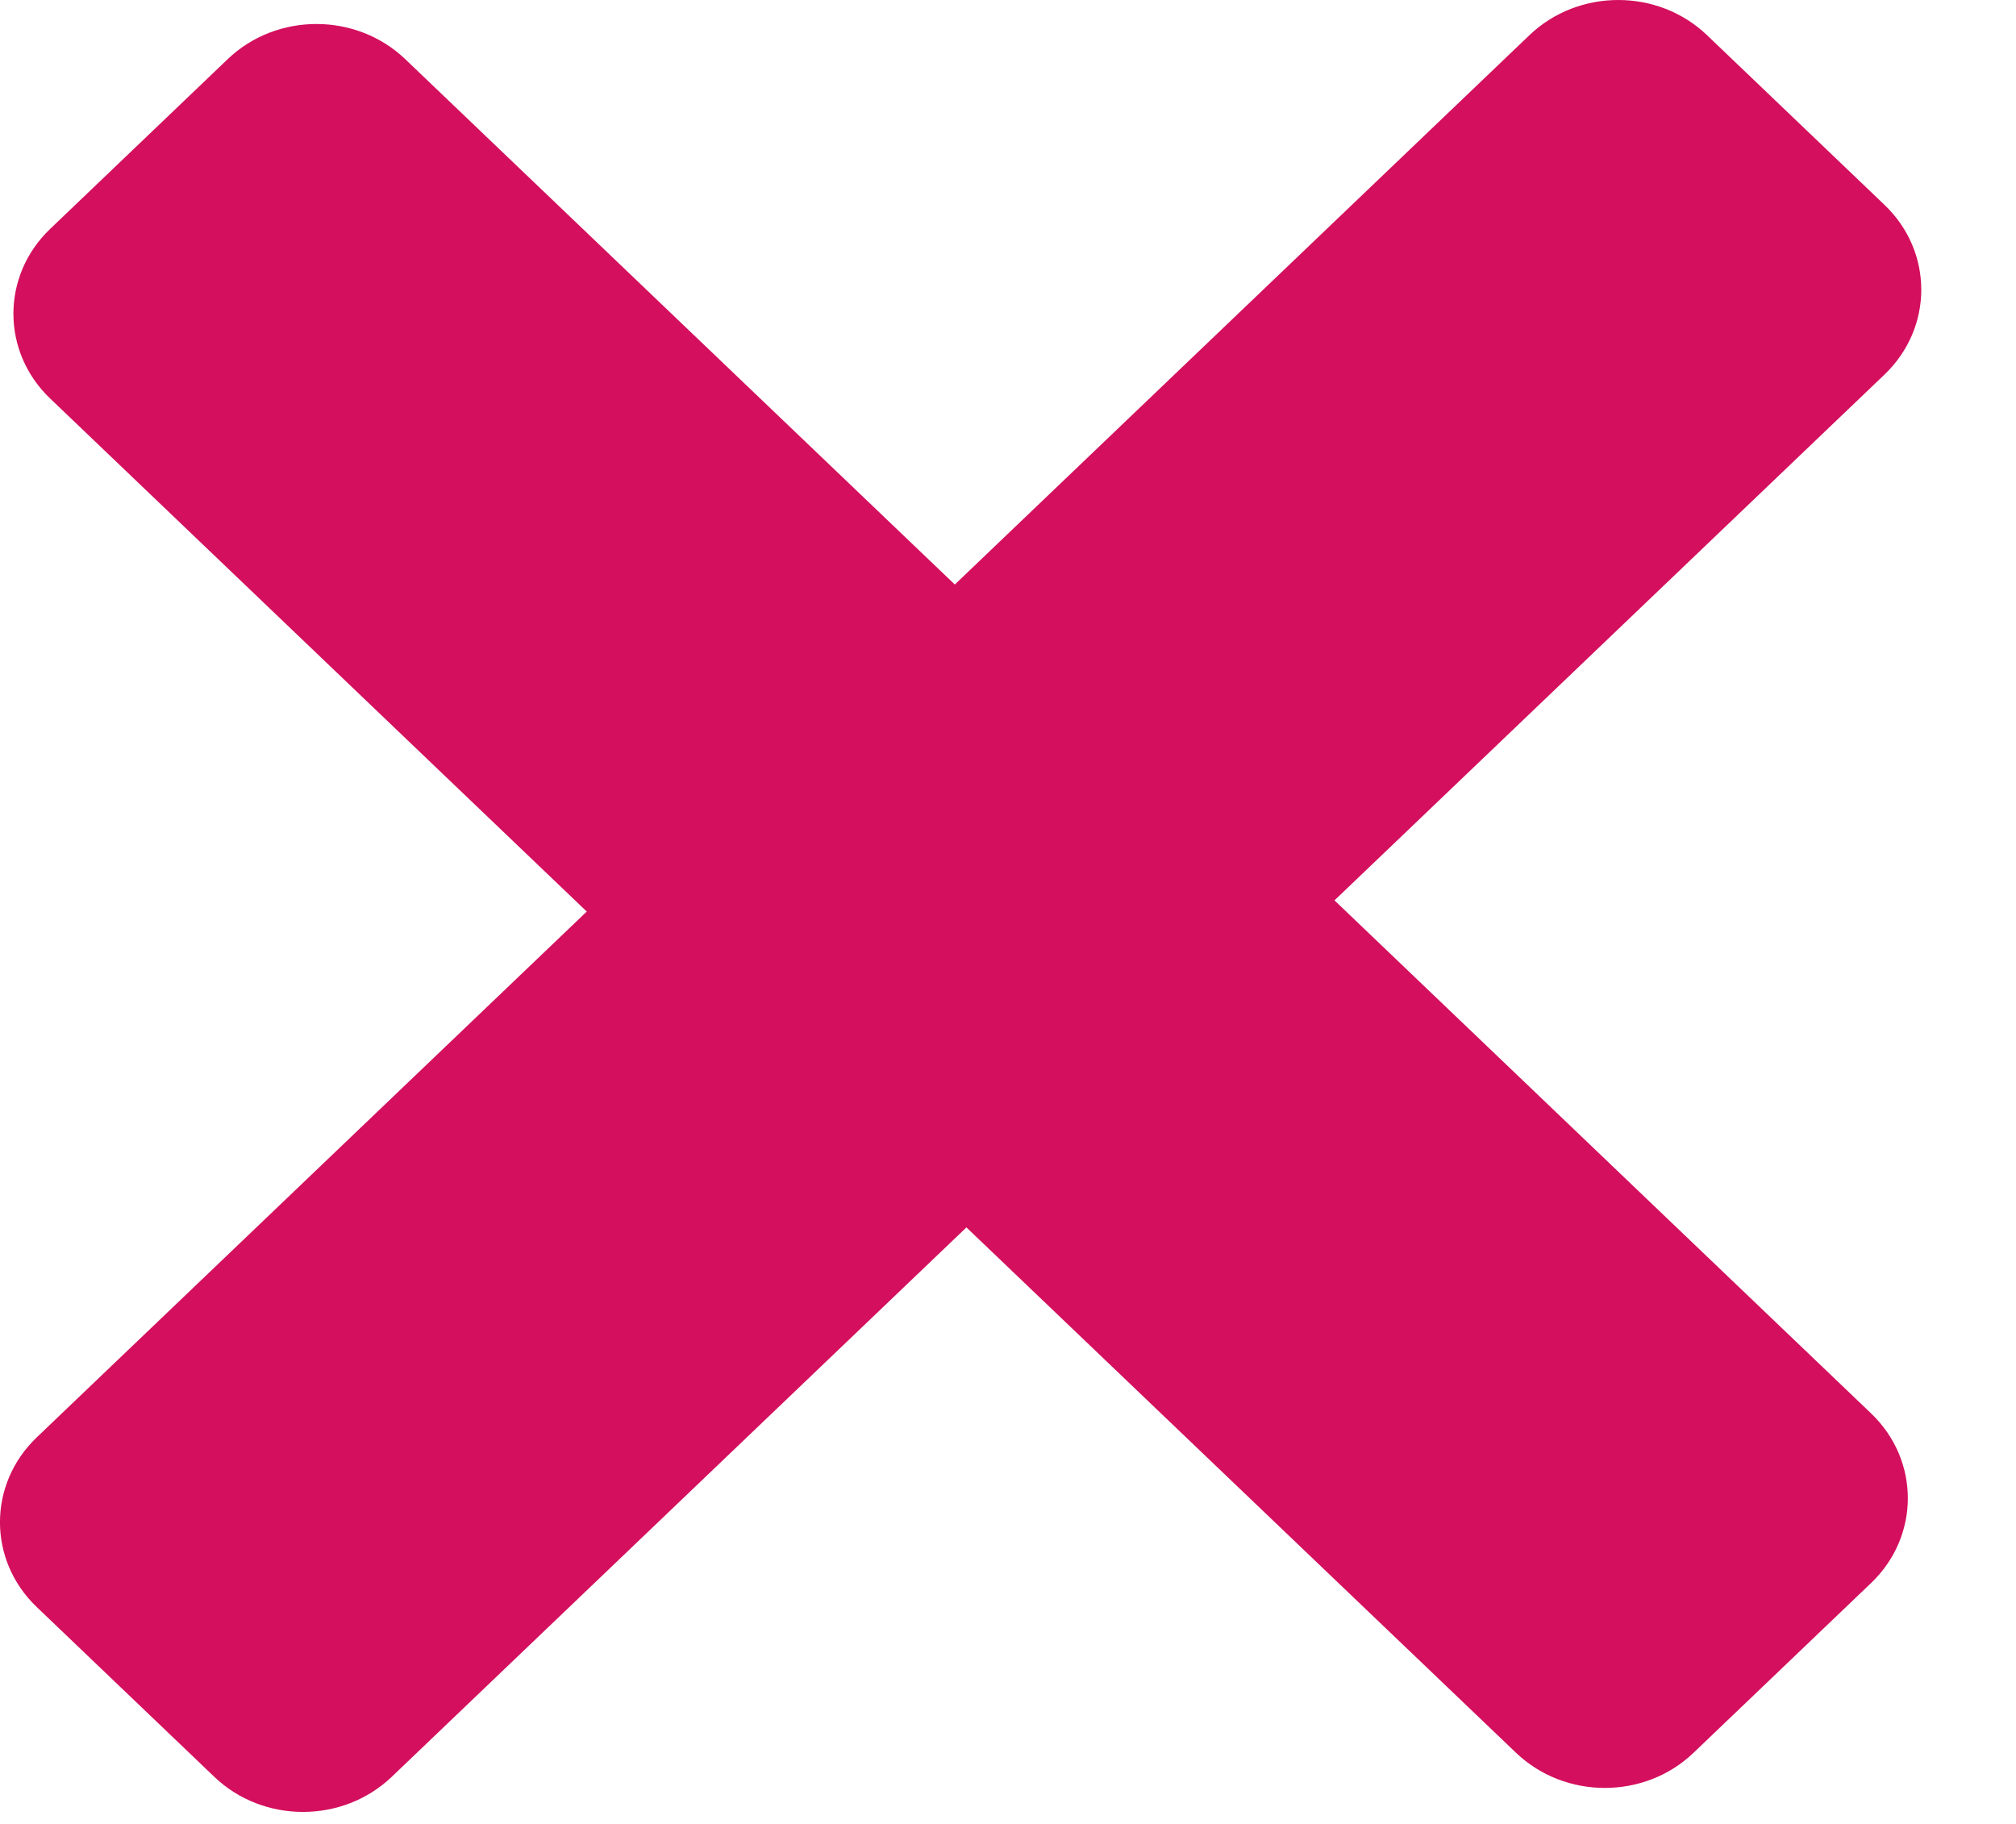 <svg width="21" height="19" viewBox="0 0 21 19" fill="none" xmlns="http://www.w3.org/2000/svg">
<path d="M9.021 12.277L0.523 4.152C0.012 3.664 0.012 2.872 0.523 2.384L2.372 0.616C2.882 0.128 3.71 0.128 4.221 0.616L9.946 6.089L15.932 0.366C16.443 -0.122 17.271 -0.122 17.781 0.366L19.63 2.134C20.141 2.622 20.141 3.413 19.63 3.902L10.87 12.277C10.36 12.765 9.532 12.765 9.021 12.277Z" fill="#D40F5D"/>
<path d="M10.992 6.598L19.49 14.723C20.001 15.211 20.001 16.003 19.49 16.491L17.641 18.259C17.131 18.747 16.303 18.747 15.792 18.259L10.067 12.786L4.081 18.509C3.57 18.997 2.742 18.997 2.232 18.509L0.383 16.741C-0.128 16.253 -0.128 15.461 0.383 14.973L9.143 6.598C9.654 6.11 10.481 6.11 10.992 6.598Z" fill="#D40F5D"/>
</svg>
